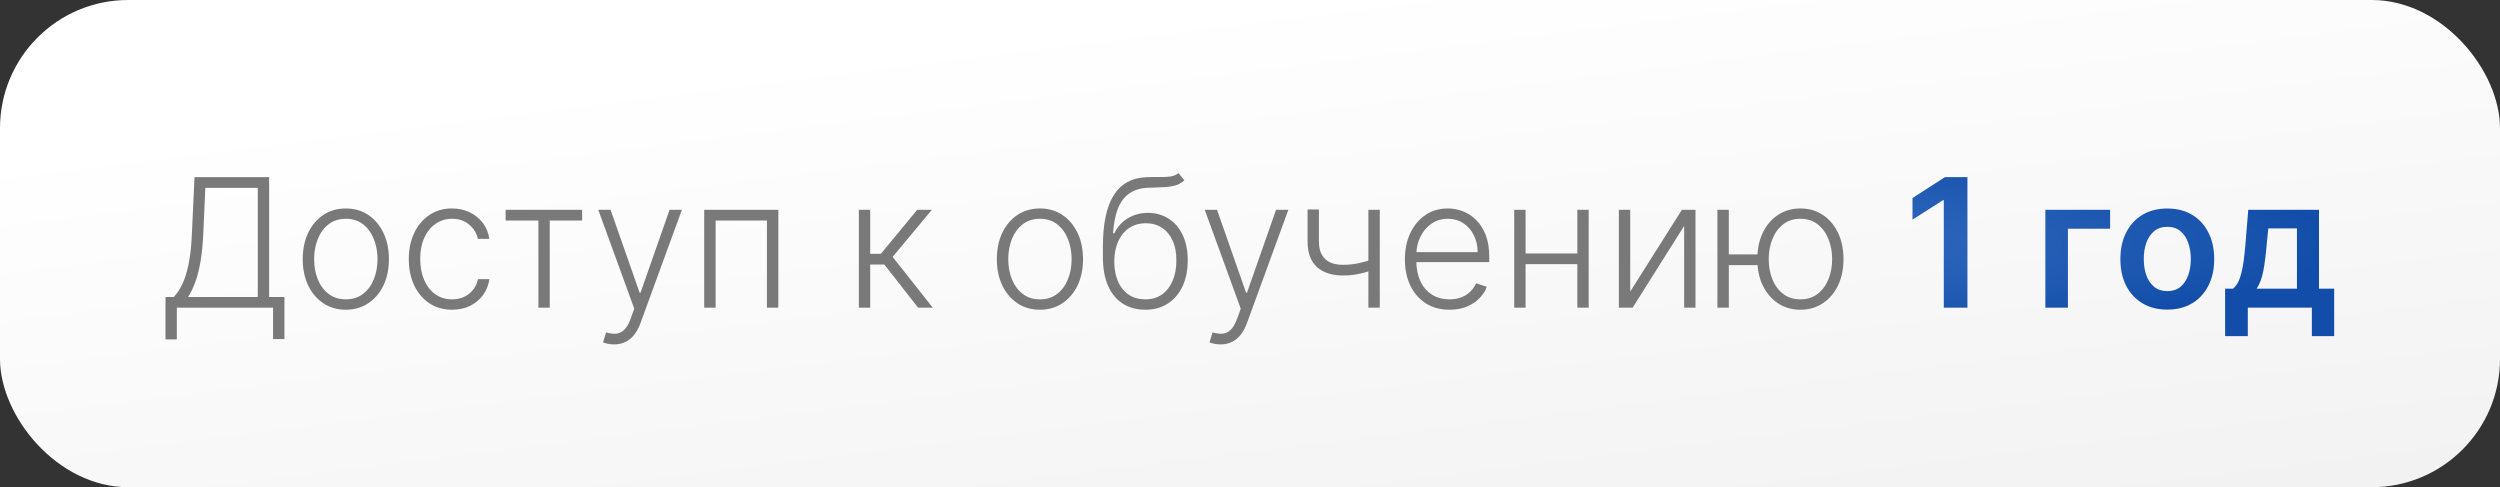 <?xml version="1.0" encoding="UTF-8"?> <svg xmlns="http://www.w3.org/2000/svg" width="195" height="38" viewBox="0 0 195 38" fill="none"><rect x="0" y="0" width="195" height="38" fill="#333333" stroke="none"/><rect width="195" height="38" rx="10" fill="url(#paint0_linear_199_390)"></rect><path d="M12.908 26.471V23.165H13.555C13.79 22.919 14.007 22.596 14.206 22.195C14.405 21.791 14.57 21.271 14.703 20.634C14.839 19.995 14.927 19.196 14.967 18.238L15.171 13.818H20.992V23.165H22.185V26.446H21.3V24H13.793V26.471H12.908ZM14.668 23.165H20.107V14.653H16.016L15.857 18.238C15.82 19.017 15.752 19.711 15.653 20.321C15.553 20.928 15.421 21.466 15.255 21.937C15.093 22.404 14.897 22.813 14.668 23.165ZM26.974 24.159C26.315 24.159 25.731 23.992 25.224 23.657C24.721 23.322 24.326 22.86 24.041 22.27C23.756 21.677 23.613 20.992 23.613 20.217C23.613 19.434 23.756 18.747 24.041 18.153C24.326 17.557 24.721 17.093 25.224 16.761C25.731 16.427 26.315 16.259 26.974 16.259C27.634 16.259 28.215 16.427 28.719 16.761C29.223 17.096 29.617 17.56 29.902 18.153C30.191 18.747 30.335 19.434 30.335 20.217C30.335 20.992 30.192 21.677 29.907 22.27C29.622 22.86 29.226 23.322 28.719 23.657C28.215 23.992 27.634 24.159 26.974 24.159ZM26.974 23.349C27.505 23.349 27.954 23.206 28.322 22.921C28.689 22.636 28.968 22.257 29.157 21.783C29.349 21.309 29.445 20.787 29.445 20.217C29.445 19.646 29.349 19.123 29.157 18.646C28.968 18.168 28.689 17.785 28.322 17.497C27.954 17.209 27.505 17.065 26.974 17.065C26.447 17.065 25.998 17.209 25.627 17.497C25.259 17.785 24.979 18.168 24.787 18.646C24.598 19.123 24.503 19.646 24.503 20.217C24.503 20.787 24.598 21.309 24.787 21.783C24.979 22.257 25.259 22.636 25.627 22.921C25.995 23.206 26.444 23.349 26.974 23.349ZM35.261 24.159C34.578 24.159 33.983 23.988 33.476 23.647C32.972 23.306 32.581 22.838 32.303 22.245C32.024 21.652 31.885 20.976 31.885 20.217C31.885 19.451 32.026 18.77 32.307 18.173C32.593 17.577 32.987 17.109 33.491 16.771C33.995 16.43 34.58 16.259 35.246 16.259C35.756 16.259 36.218 16.359 36.633 16.558C37.047 16.753 37.389 17.03 37.657 17.388C37.929 17.742 38.099 18.157 38.169 18.631H37.274C37.181 18.2 36.958 17.832 36.603 17.527C36.252 17.219 35.804 17.065 35.261 17.065C34.773 17.065 34.343 17.197 33.968 17.462C33.593 17.724 33.3 18.09 33.088 18.561C32.879 19.028 32.775 19.57 32.775 20.187C32.775 20.807 32.878 21.355 33.083 21.832C33.289 22.306 33.577 22.678 33.948 22.946C34.323 23.215 34.76 23.349 35.261 23.349C35.599 23.349 35.907 23.286 36.185 23.16C36.467 23.03 36.702 22.848 36.891 22.613C37.084 22.378 37.213 22.098 37.279 21.773H38.174C38.108 22.233 37.944 22.644 37.682 23.006C37.423 23.364 37.087 23.645 36.673 23.851C36.262 24.056 35.791 24.159 35.261 24.159ZM39.439 17.199V16.364H45.405V17.199H42.88V24H41.995V17.199H39.439ZM47.892 26.864C47.717 26.864 47.553 26.847 47.4 26.814C47.248 26.781 47.127 26.744 47.037 26.704L47.276 25.924C47.577 26.017 47.846 26.05 48.081 26.023C48.316 26 48.525 25.894 48.708 25.705C48.89 25.52 49.052 25.235 49.195 24.85L49.473 24.075L46.664 16.364H47.624L49.891 22.832H49.96L52.227 16.364H53.187L49.955 25.208C49.819 25.576 49.652 25.883 49.453 26.128C49.254 26.376 49.024 26.56 48.762 26.68C48.504 26.802 48.214 26.864 47.892 26.864ZM54.928 24V16.364H60.71V24H59.82V17.199H55.818V24H54.928ZM66.991 24V16.364H67.876V19.799H68.706L71.545 16.364H72.688L69.626 20.038L72.758 24H71.614L68.979 20.634H67.876V24H66.991ZM81.115 24.159C80.455 24.159 79.872 23.992 79.365 23.657C78.861 23.322 78.467 22.86 78.182 22.27C77.897 21.677 77.754 20.992 77.754 20.217C77.754 19.434 77.897 18.747 78.182 18.153C78.467 17.557 78.861 17.093 79.365 16.761C79.872 16.427 80.455 16.259 81.115 16.259C81.774 16.259 82.356 16.427 82.86 16.761C83.364 17.096 83.758 17.56 84.043 18.153C84.332 18.747 84.476 19.434 84.476 20.217C84.476 20.992 84.333 21.677 84.048 22.27C83.763 22.86 83.367 23.322 82.86 23.657C82.356 23.992 81.774 24.159 81.115 24.159ZM81.115 23.349C81.645 23.349 82.094 23.206 82.462 22.921C82.83 22.636 83.109 22.257 83.297 21.783C83.49 21.309 83.586 20.787 83.586 20.217C83.586 19.646 83.49 19.123 83.297 18.646C83.109 18.168 82.83 17.785 82.462 17.497C82.094 17.209 81.645 17.065 81.115 17.065C80.588 17.065 80.139 17.209 79.768 17.497C79.4 17.785 79.12 18.168 78.927 18.646C78.739 19.123 78.644 19.646 78.644 20.217C78.644 20.787 78.739 21.309 78.927 21.783C79.12 22.257 79.4 22.636 79.768 22.921C80.135 23.206 80.585 23.349 81.115 23.349ZM91.917 13.5L92.379 14.062C92.171 14.264 91.92 14.403 91.629 14.479C91.34 14.552 91.017 14.594 90.659 14.604C90.305 14.614 89.922 14.629 89.511 14.648C88.921 14.678 88.435 14.832 88.054 15.111C87.673 15.386 87.383 15.784 87.184 16.304C86.988 16.821 86.866 17.452 86.816 18.198H86.915C87.171 17.678 87.53 17.282 87.994 17.01C88.462 16.738 88.975 16.602 89.535 16.602C90.122 16.602 90.649 16.746 91.117 17.035C91.587 17.32 91.958 17.739 92.23 18.293C92.505 18.843 92.643 19.514 92.643 20.306C92.643 21.088 92.505 21.769 92.23 22.349C91.955 22.926 91.57 23.372 91.077 23.687C90.583 24.002 90.004 24.159 89.342 24.159C88.675 24.159 88.092 24.003 87.592 23.692C87.094 23.377 86.708 22.915 86.433 22.305C86.162 21.692 86.026 20.938 86.026 20.043V19.242C86.026 17.462 86.307 16.123 86.871 15.225C87.434 14.327 88.301 13.858 89.471 13.818C89.849 13.805 90.192 13.802 90.5 13.808C90.808 13.812 91.08 13.797 91.315 13.764C91.551 13.727 91.751 13.639 91.917 13.5ZM89.342 23.349C89.835 23.349 90.263 23.224 90.624 22.976C90.986 22.724 91.264 22.369 91.46 21.912C91.658 21.454 91.758 20.919 91.758 20.306C91.758 19.696 91.657 19.176 91.454 18.745C91.256 18.314 90.977 17.984 90.619 17.756C90.261 17.527 89.842 17.413 89.362 17.413C88.984 17.413 88.644 17.486 88.342 17.631C88.044 17.774 87.789 17.978 87.577 18.243C87.365 18.508 87.202 18.82 87.09 19.178C86.977 19.535 86.919 19.928 86.915 20.356C86.915 21.28 87.131 22.011 87.562 22.548C87.996 23.082 88.589 23.349 89.342 23.349ZM95.197 26.864C95.021 26.864 94.857 26.847 94.705 26.814C94.552 26.781 94.431 26.744 94.342 26.704L94.58 25.924C94.882 26.017 95.15 26.05 95.386 26.023C95.621 26 95.83 25.894 96.012 25.705C96.195 25.52 96.357 25.235 96.499 24.85L96.778 24.075L93.969 16.364H94.928L97.195 22.832H97.265L99.532 16.364H100.492L97.26 25.208C97.124 25.576 96.957 25.883 96.758 26.128C96.559 26.376 96.329 26.56 96.067 26.68C95.808 26.802 95.518 26.864 95.197 26.864ZM107.623 16.364V24H106.733V16.364H107.623ZM107.295 20.137V20.982C106.994 21.092 106.707 21.184 106.435 21.261C106.163 21.334 105.89 21.39 105.615 21.43C105.343 21.47 105.053 21.489 104.745 21.489C103.886 21.486 103.212 21.266 102.721 20.828C102.234 20.391 101.991 19.724 101.991 18.829V16.339H102.876V18.829C102.876 19.254 102.952 19.6 103.104 19.869C103.257 20.137 103.472 20.336 103.751 20.465C104.029 20.591 104.357 20.654 104.735 20.654C105.199 20.654 105.636 20.608 106.047 20.515C106.458 20.422 106.874 20.296 107.295 20.137ZM113.062 24.159C112.35 24.159 111.733 23.993 111.213 23.662C110.693 23.327 110.29 22.865 110.005 22.275C109.723 21.682 109.582 20.999 109.582 20.227C109.582 19.458 109.723 18.775 110.005 18.178C110.29 17.578 110.683 17.109 111.183 16.771C111.687 16.43 112.269 16.259 112.928 16.259C113.342 16.259 113.742 16.335 114.126 16.488C114.511 16.637 114.855 16.867 115.16 17.179C115.469 17.487 115.712 17.877 115.891 18.347C116.07 18.815 116.16 19.368 116.16 20.008V20.445H110.194V19.665H115.255C115.255 19.174 115.155 18.733 114.956 18.342C114.761 17.948 114.488 17.636 114.136 17.408C113.788 17.179 113.385 17.065 112.928 17.065C112.444 17.065 112.018 17.194 111.65 17.452C111.282 17.711 110.994 18.052 110.785 18.477C110.58 18.901 110.475 19.365 110.472 19.869V20.336C110.472 20.942 110.577 21.473 110.785 21.927C110.997 22.378 111.297 22.727 111.685 22.976C112.073 23.224 112.532 23.349 113.062 23.349C113.424 23.349 113.74 23.292 114.012 23.18C114.287 23.067 114.517 22.916 114.703 22.727C114.892 22.535 115.034 22.325 115.131 22.096L115.971 22.369C115.855 22.691 115.664 22.988 115.399 23.259C115.137 23.531 114.809 23.75 114.415 23.916C114.023 24.078 113.573 24.159 113.062 24.159ZM123.265 19.769V20.604H118.776V19.769H123.265ZM118.995 16.364V24H118.11V16.364H118.995ZM123.917 16.364V24H123.032V16.364H123.917ZM127.157 22.742L131.189 16.364H132.248V24H131.363V17.621L127.346 24H126.272V16.364H127.157V22.742ZM137.871 19.844V20.679H134.137V19.844H137.871ZM134.848 16.364V24H133.958V16.364H134.848ZM140.431 24.159C139.771 24.159 139.19 23.992 138.686 23.657C138.182 23.322 137.786 22.86 137.498 22.27C137.213 21.677 137.07 20.992 137.07 20.217C137.07 19.434 137.213 18.747 137.498 18.153C137.786 17.557 138.182 17.093 138.686 16.761C139.19 16.427 139.771 16.259 140.431 16.259C141.09 16.259 141.672 16.427 142.176 16.761C142.683 17.096 143.079 17.56 143.364 18.153C143.649 18.747 143.792 19.434 143.792 20.217C143.792 20.992 143.649 21.677 143.364 22.27C143.079 22.86 142.683 23.322 142.176 23.657C141.672 23.992 141.09 24.159 140.431 24.159ZM140.431 23.349C140.961 23.349 141.41 23.206 141.778 22.921C142.146 22.636 142.426 22.257 142.618 21.783C142.811 21.309 142.907 20.787 142.907 20.217C142.907 19.646 142.811 19.123 142.618 18.646C142.426 18.168 142.146 17.785 141.778 17.497C141.41 17.209 140.961 17.065 140.431 17.065C139.904 17.065 139.456 17.209 139.089 17.497C138.721 17.785 138.441 18.168 138.248 18.646C138.056 19.123 137.96 19.646 137.96 20.217C137.96 20.787 138.055 21.309 138.243 21.783C138.436 22.257 138.716 22.636 139.084 22.921C139.455 23.206 139.904 23.349 140.431 23.349Z" fill="#797979"></path><path d="M153.46 13.818V24H151.616V15.613H151.556L149.175 17.134V15.444L151.705 13.818H153.46ZM164.589 16.364V17.84H161.298V24H159.538V16.364H164.589ZM169.049 24.149C168.303 24.149 167.657 23.985 167.11 23.657C166.563 23.329 166.139 22.87 165.837 22.28C165.539 21.69 165.39 21 165.39 20.212C165.39 19.423 165.539 18.732 165.837 18.139C166.139 17.545 166.563 17.084 167.11 16.756C167.657 16.428 168.303 16.264 169.049 16.264C169.794 16.264 170.441 16.428 170.988 16.756C171.534 17.084 171.957 17.545 172.255 18.139C172.557 18.732 172.708 19.423 172.708 20.212C172.708 21 172.557 21.69 172.255 22.28C171.957 22.87 171.534 23.329 170.988 23.657C170.441 23.985 169.794 24.149 169.049 24.149ZM169.059 22.707C169.463 22.707 169.801 22.596 170.073 22.374C170.345 22.149 170.547 21.847 170.679 21.47C170.815 21.092 170.883 20.671 170.883 20.207C170.883 19.739 170.815 19.317 170.679 18.939C170.547 18.558 170.345 18.255 170.073 18.029C169.801 17.804 169.463 17.691 169.059 17.691C168.644 17.691 168.3 17.804 168.025 18.029C167.753 18.255 167.549 18.558 167.413 18.939C167.28 19.317 167.214 19.739 167.214 20.207C167.214 20.671 167.28 21.092 167.413 21.47C167.549 21.847 167.753 22.149 168.025 22.374C168.3 22.596 168.644 22.707 169.059 22.707ZM173.559 26.217V22.518H174.166C174.328 22.392 174.464 22.222 174.573 22.006C174.683 21.788 174.772 21.531 174.842 21.236C174.915 20.938 174.974 20.604 175.021 20.236C175.067 19.865 175.109 19.466 175.145 19.038L175.364 16.364H180.882V22.518H182.066V26.217H180.325V24H175.329V26.217H173.559ZM176.015 22.518H179.162V17.815H176.925L176.806 19.038C176.739 19.847 176.651 20.54 176.542 21.116C176.433 21.693 176.257 22.16 176.015 22.518Z" fill="url(#paint1_radial_199_390)"></path><defs><linearGradient id="paint0_linear_199_390" x1="97.5" y1="8.27247e-07" x2="112.493" y2="120.551" gradientUnits="userSpaceOnUse"><stop stop-color="white"></stop><stop offset="1" stop-color="#DEDEDE"></stop></linearGradient><radialGradient id="paint1_radial_199_390" cx="0" cy="0" r="1" gradientUnits="userSpaceOnUse" gradientTransform="translate(97.5 19) scale(85 9)"><stop stop-color="#5487D5"></stop><stop offset="1" stop-color="#124EA9"></stop></radialGradient></defs></svg> 